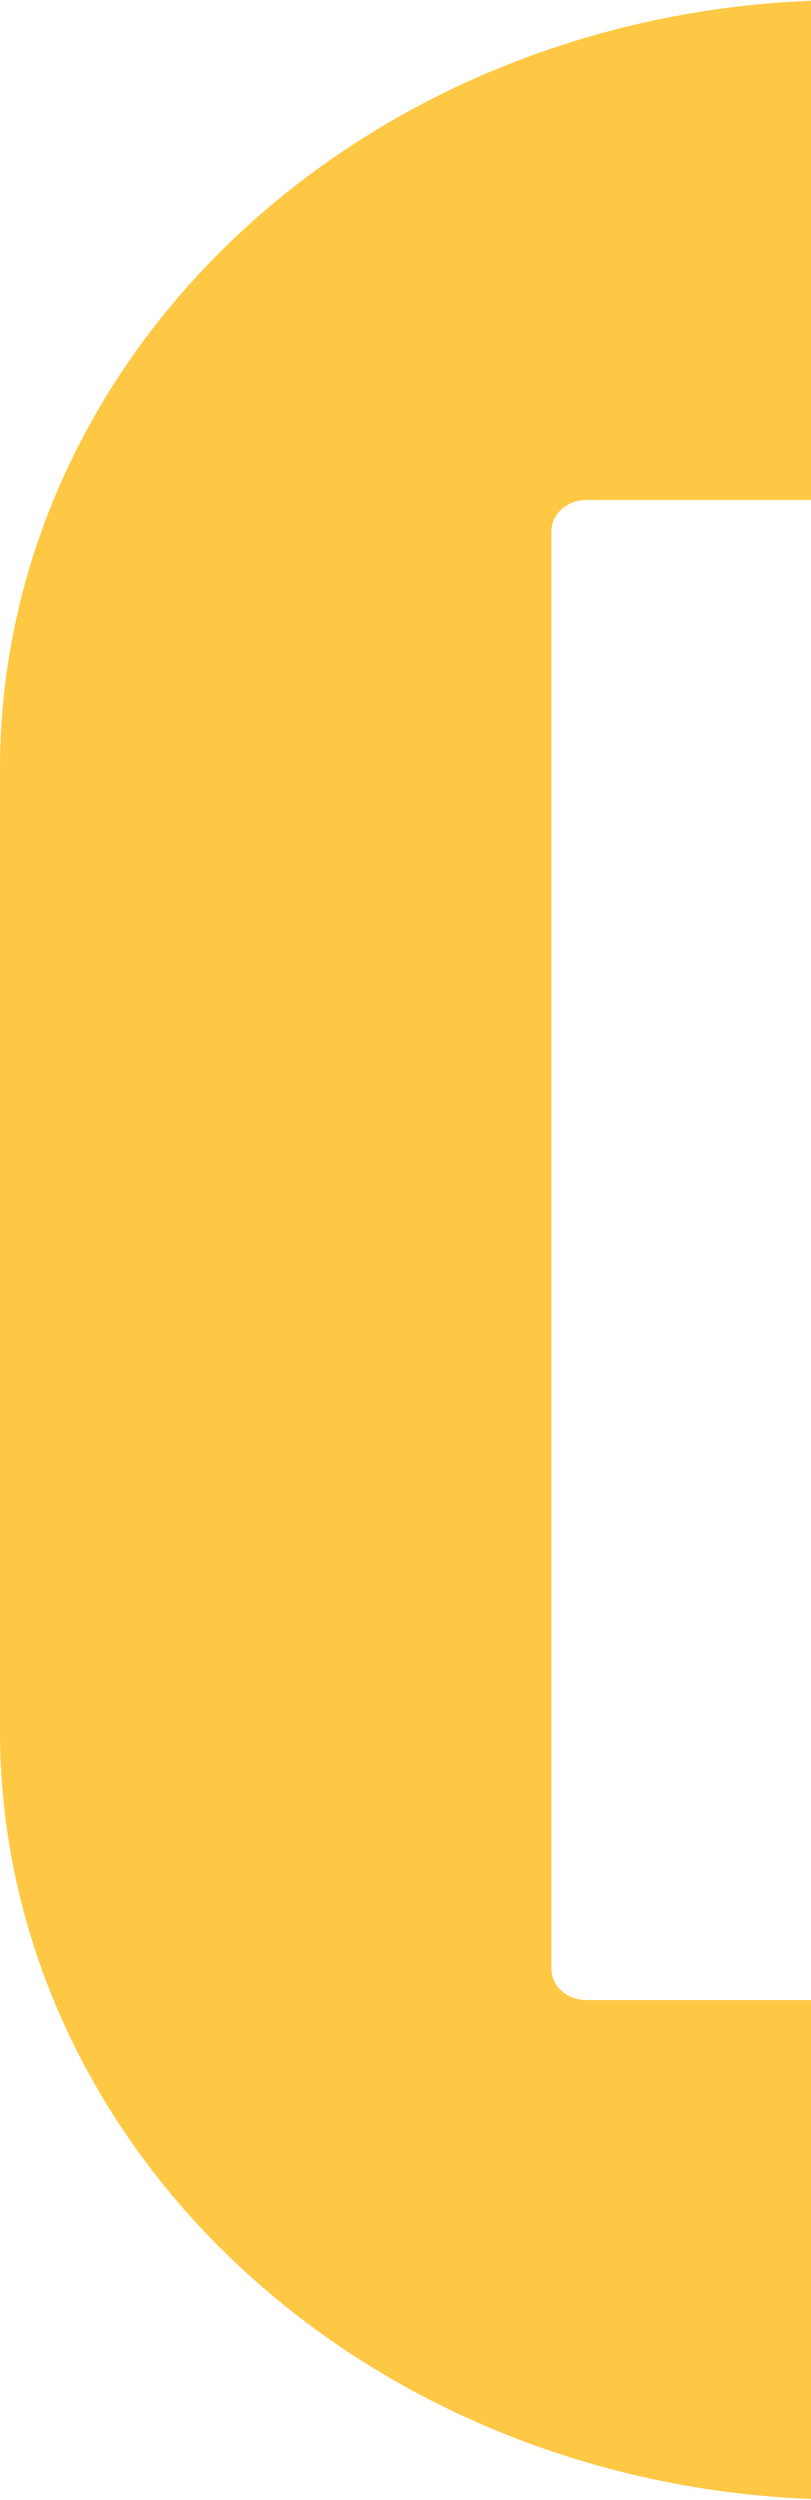 <svg width="218" height="672" viewBox="0 0 218 672" fill="none" xmlns="http://www.w3.org/2000/svg">
<path d="M227.936 671.9L638.999 671.9L638.999 537.588L157.544 537.588C156.319 537.588 155.105 537.37 153.973 536.945C152.841 536.519 151.812 535.896 150.945 535.111C150.079 534.326 149.392 533.393 148.923 532.367C148.454 531.341 148.212 530.241 148.212 529.13L148.212 142.868C148.212 141.757 148.454 140.657 148.923 139.631C149.392 138.605 150.079 137.672 150.945 136.887C151.812 136.101 152.841 135.478 153.973 135.053C155.105 134.628 156.319 134.409 157.544 134.409L638.999 134.409L638.999 0L227.936 9.02121e-05C167.484 8.24739e-05 109.507 21.766 66.761 60.511C24.015 99.255 8.07732e-05 151.804 7.37594e-05 206.597L4.06529e-05 465.231C-0.011 492.368 5.877 519.241 17.328 544.314C28.778 569.388 45.566 592.172 66.733 611.364C87.899 630.556 113.03 645.78 140.69 656.167C168.35 666.554 197.996 671.9 227.936 671.9Z" fill="#FFC844"/>
</svg>
